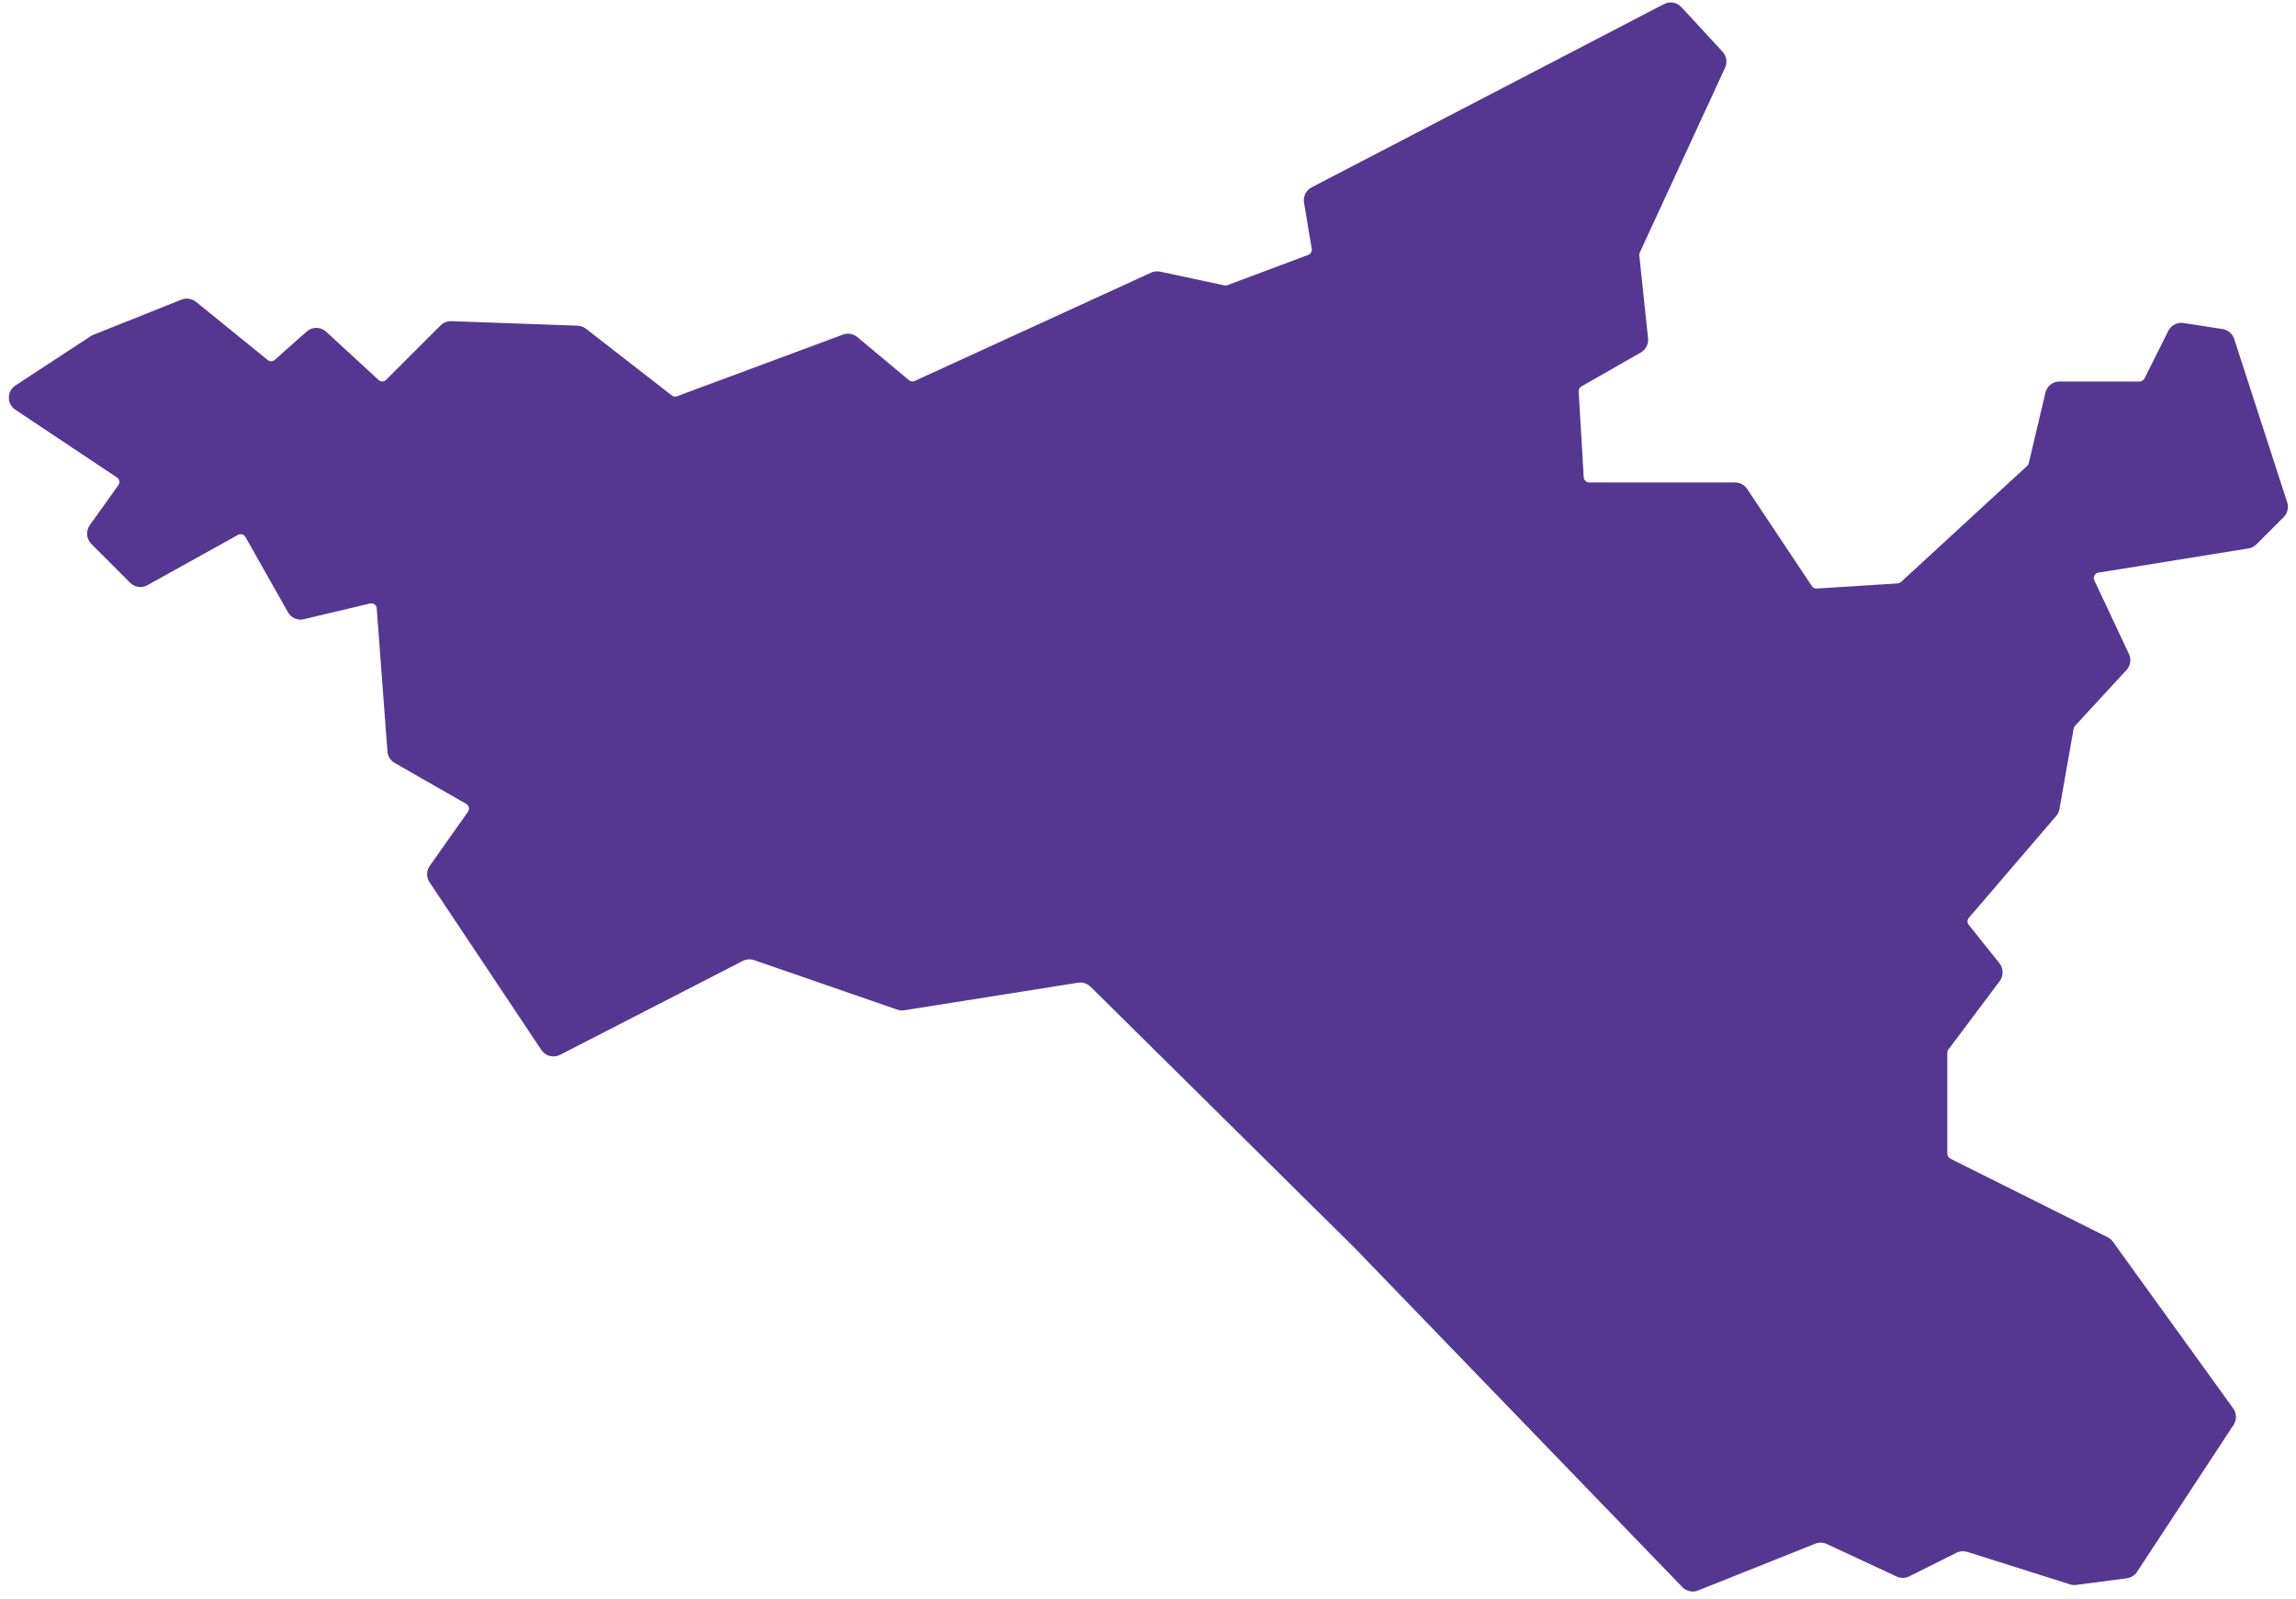 <?xml version="1.0" encoding="UTF-8"?> <svg xmlns="http://www.w3.org/2000/svg" width="158" height="110" viewBox="0 0 158 110" fill="none"> <path fill-rule="evenodd" clip-rule="evenodd" d="M37.254 72.251C37.536 72.674 38.091 72.818 38.543 72.585L51.113 66.125C51.356 66 51.639 65.98 51.897 66.069L61.746 69.475C61.902 69.529 62.068 69.544 62.23 69.518L74.189 67.623C74.503 67.573 74.822 67.676 75.048 67.9L93.244 85.895L115.769 109.211C116.051 109.503 116.482 109.595 116.859 109.444L124.913 106.226C125.168 106.124 125.455 106.131 125.705 106.247L130.523 108.485C130.8 108.613 131.12 108.608 131.392 108.472L134.633 106.85C134.865 106.733 135.134 106.712 135.382 106.79L142.448 109.023C142.587 109.067 142.734 109.08 142.879 109.061L146.353 108.608C146.642 108.57 146.9 108.409 147.06 108.165L153.704 98.049C153.932 97.702 153.922 97.251 153.679 96.915L145.399 85.444C145.304 85.313 145.179 85.207 145.035 85.135L134.215 79.73V79.73C134.087 79.663 134.006 79.53 134.006 79.385V72.442C134.006 72.361 134.032 72.282 134.081 72.216V72.216L137.612 67.508C137.885 67.144 137.877 66.64 137.593 66.284L135.477 63.638V63.638C135.366 63.497 135.369 63.297 135.485 63.16V63.16L141.495 56.152C141.612 56.016 141.69 55.851 141.721 55.675L142.698 50.138L142.699 50.13C142.714 50.061 142.746 49.998 142.794 49.946V49.946L146.335 46.105C146.61 45.806 146.678 45.37 146.504 45.002L144.121 39.935V39.935C144.014 39.71 144.153 39.445 144.399 39.405V39.405L154.729 37.739C154.936 37.705 155.128 37.607 155.277 37.459L157.15 35.586C157.416 35.321 157.511 34.928 157.395 34.57L153.747 23.324C153.63 22.965 153.322 22.702 152.948 22.644L150.259 22.228C149.829 22.162 149.406 22.381 149.212 22.769L147.577 26.038V26.038C147.513 26.169 147.38 26.252 147.234 26.252H141.729C141.265 26.252 140.863 26.571 140.756 27.022L139.612 31.868V31.868C139.596 31.942 139.557 32.008 139.501 32.058V32.058L130.813 40.053L130.811 40.054C130.747 40.108 130.667 40.141 130.582 40.147V40.147L125.02 40.499V40.499C124.888 40.508 124.761 40.446 124.688 40.336L124.685 40.331L120.23 33.646C120.045 33.367 119.732 33.2 119.398 33.2H109.362C109.162 33.2 108.997 33.044 108.984 32.845V32.845L108.637 26.939L108.636 26.931C108.629 26.791 108.702 26.66 108.824 26.592V26.592L112.914 24.255C113.258 24.058 113.454 23.676 113.412 23.281L112.809 17.573L112.808 17.57C112.802 17.504 112.814 17.438 112.843 17.378V17.378L118.712 4.658C118.882 4.29 118.813 3.857 118.539 3.56L115.705 0.49C115.399 0.159 114.909 0.073 114.509 0.281L90.262 12.891C89.878 13.091 89.666 13.515 89.737 13.943L90.268 17.126V17.126C90.299 17.302 90.197 17.477 90.029 17.539V17.539L84.471 19.622L84.465 19.624C84.4 19.648 84.33 19.654 84.262 19.639V19.639L79.838 18.693C79.628 18.648 79.408 18.672 79.213 18.761L62.95 26.213L62.944 26.216C62.815 26.275 62.663 26.254 62.555 26.162V26.162L58.995 23.194C58.719 22.965 58.342 22.9 58.006 23.025L46.59 27.267L46.582 27.27C46.463 27.314 46.329 27.292 46.23 27.211V27.211L40.322 22.62C40.156 22.491 39.954 22.417 39.744 22.41L31.059 22.101C30.782 22.091 30.513 22.197 30.317 22.393L26.567 26.14V26.14C26.427 26.282 26.197 26.284 26.051 26.148V26.148L22.445 22.826C22.068 22.478 21.488 22.472 21.104 22.813L18.908 24.764V24.764C18.771 24.886 18.564 24.89 18.422 24.773V24.773L13.488 20.769C13.206 20.54 12.823 20.482 12.486 20.617L6.417 23.042C6.355 23.067 6.296 23.098 6.24 23.134L1.062 26.526C0.462 26.919 0.459 27.797 1.055 28.194L8.047 32.854V32.854C8.223 32.972 8.267 33.212 8.146 33.386V33.386L6.177 36.139C5.893 36.536 5.938 37.082 6.284 37.427L8.957 40.1C9.272 40.416 9.759 40.484 10.149 40.267L16.377 36.806V36.806C16.557 36.706 16.787 36.771 16.89 36.95V36.95L19.814 42.127C20.033 42.515 20.482 42.711 20.916 42.608L25.465 41.528V41.528C25.688 41.474 25.906 41.632 25.924 41.861L25.924 41.867L26.662 51.708C26.686 52.039 26.874 52.337 27.162 52.501L32.081 55.316V55.316C32.273 55.425 32.331 55.675 32.205 55.856V55.856L29.576 59.581C29.337 59.918 29.331 60.368 29.56 60.712L37.254 72.251Z" fill="#553791"></path> </svg> 